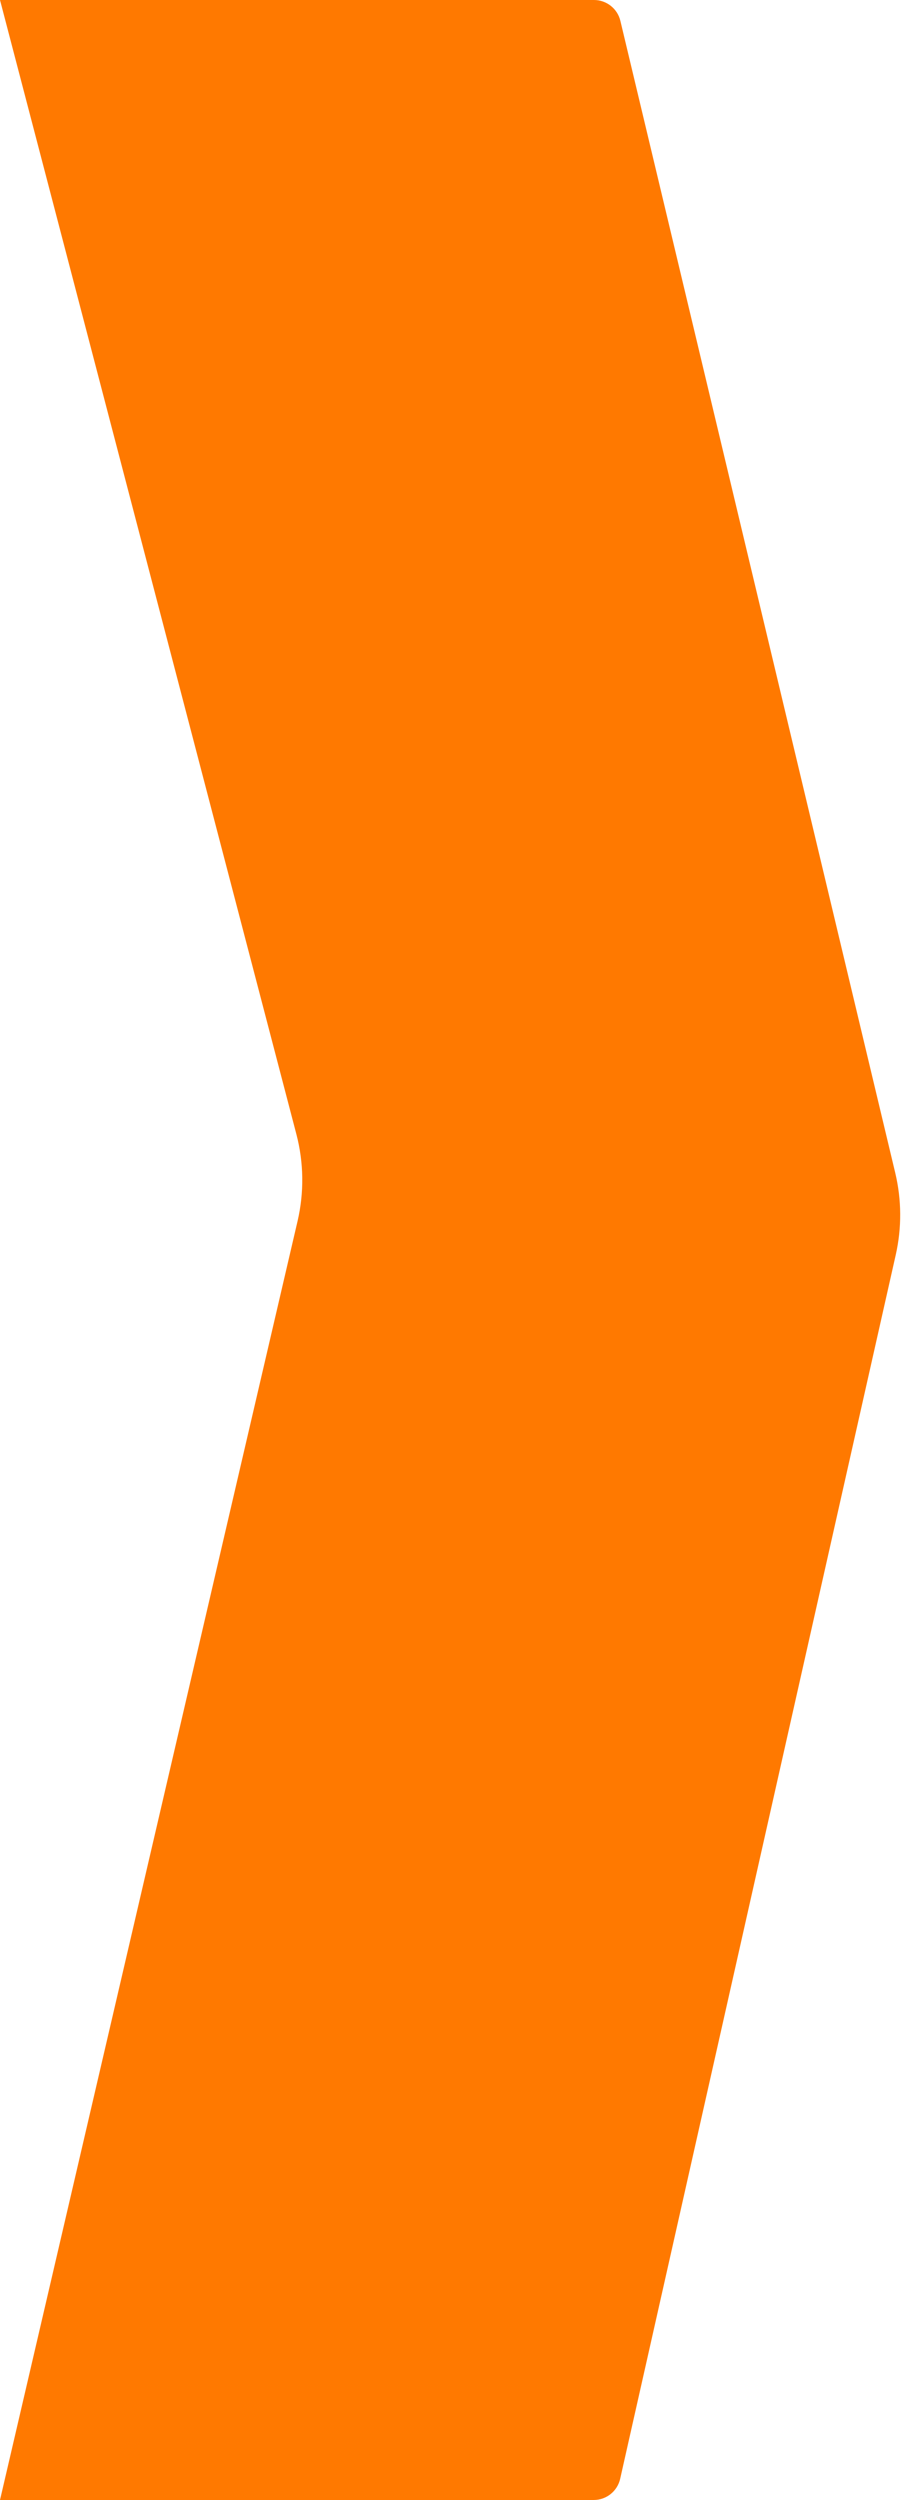 <svg width="100" height="276" viewBox="0 0 100 276" fill="none" xmlns="http://www.w3.org/2000/svg">
<path d="M33.233 125.091L0.648 0.5H65.632C66.789 0.5 67.795 1.294 68.064 2.419L98.436 129.602C99.127 132.498 99.146 135.513 98.492 138.418L68.04 273.55C67.783 274.69 66.77 275.5 65.601 275.5H0.63L33.366 134.928C34.121 131.687 34.075 128.311 33.233 125.091Z" fill="#FF7900" stroke="#FF7900"/>
</svg>
